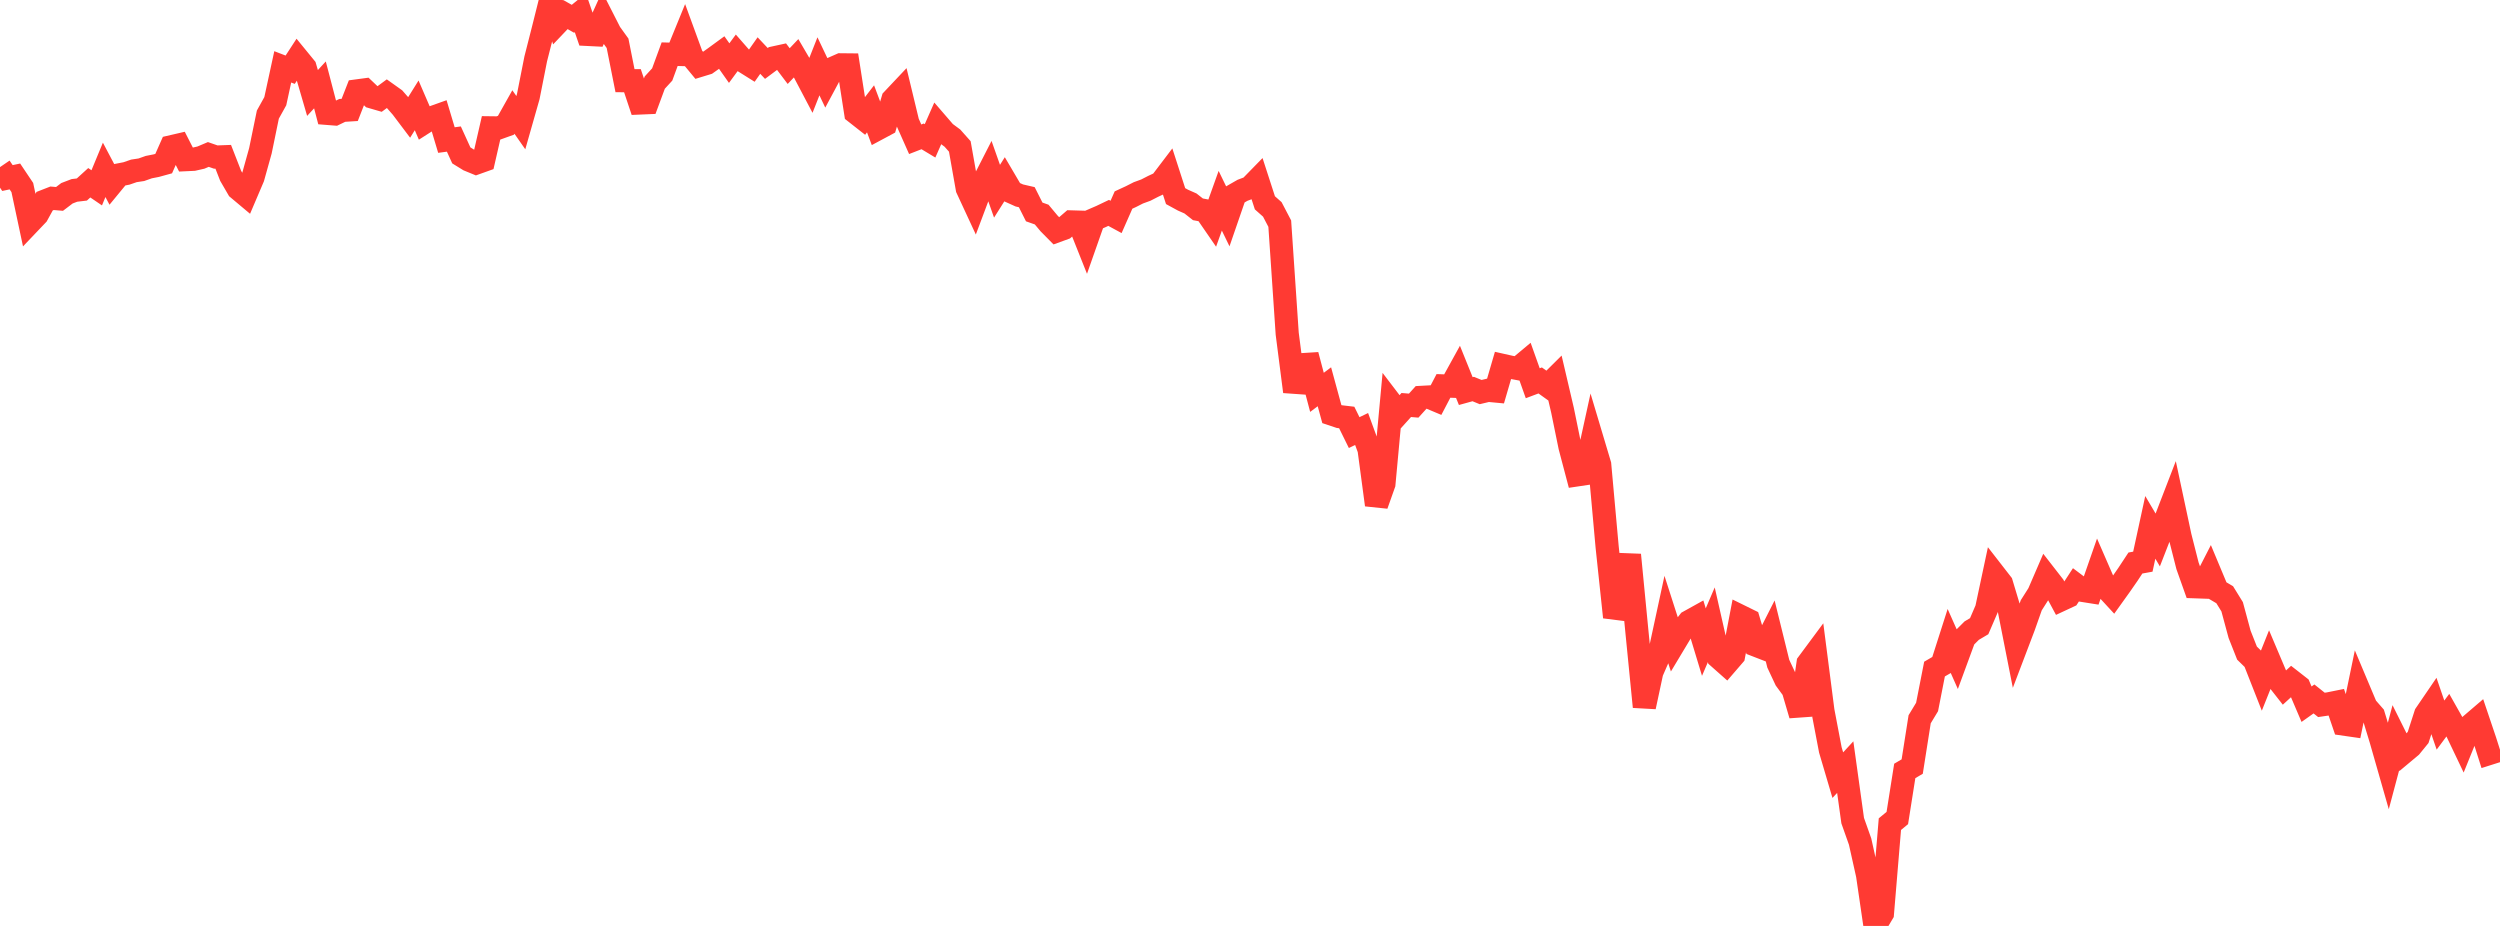 <?xml version="1.0" standalone="no"?>
<!DOCTYPE svg PUBLIC "-//W3C//DTD SVG 1.1//EN" "http://www.w3.org/Graphics/SVG/1.1/DTD/svg11.dtd">

<svg width="135" height="50" viewBox="0 0 135 50" preserveAspectRatio="none" 
  xmlns="http://www.w3.org/2000/svg"
  xmlns:xlink="http://www.w3.org/1999/xlink">


<polyline points="0.0, 9.024 0.402, 9.614 0.804, 9.529 1.205, 10.127 1.607, 12.016 2.009, 11.594 2.411, 10.863 2.812, 10.707 3.214, 10.741 3.616, 10.436 4.018, 10.282 4.42, 10.234 4.821, 9.869 5.223, 10.143 5.625, 9.172 6.027, 9.933 6.429, 9.444 6.83, 9.366 7.232, 9.227 7.634, 9.166 8.036, 9.024 8.438, 8.945 8.839, 8.835 9.241, 7.927 9.643, 7.834 10.045, 8.621 10.446, 8.602 10.848, 8.511 11.25, 8.341 11.652, 8.481 12.054, 8.466 12.455, 9.494 12.857, 10.187 13.259, 10.524 13.661, 9.581 14.062, 8.142 14.464, 6.188 14.866, 5.464 15.268, 3.61 15.67, 3.765 16.071, 3.149 16.473, 3.641 16.875, 5.021 17.277, 4.584 17.679, 6.123 18.08, 6.155 18.482, 5.961 18.884, 5.936 19.286, 4.908 19.688, 4.854 20.089, 5.235 20.491, 5.352 20.893, 5.057 21.295, 5.343 21.696, 5.801 22.098, 6.334 22.5, 5.69 22.902, 6.621 23.304, 6.364 23.705, 6.221 24.107, 7.563 24.509, 7.509 24.911, 8.391 25.312, 8.638 25.714, 8.803 26.116, 8.659 26.518, 6.903 26.92, 6.908 27.321, 6.764 27.723, 6.048 28.125, 6.624 28.527, 5.212 28.929, 3.181 29.33, 1.606 29.732, 0.0 30.134, 1.21 30.536, 0.787 30.938, 1.015 31.339, 0.689 31.741, 1.859 32.143, 1.879 32.545, 0.992 32.946, 1.779 33.348, 2.337 33.75, 4.356 34.152, 4.357 34.554, 5.562 34.955, 5.545 35.357, 4.46 35.759, 4.022 36.161, 2.926 36.562, 2.937 36.964, 1.953 37.366, 3.053 37.768, 3.539 38.17, 3.416 38.571, 3.132 38.973, 2.838 39.375, 3.408 39.777, 2.862 40.179, 3.321 40.58, 3.572 40.982, 3 41.384, 3.426 41.786, 3.127 42.188, 3.039 42.589, 3.569 42.991, 3.145 43.393, 3.833 43.795, 4.597 44.196, 3.581 44.598, 4.426 45.0, 3.677 45.402, 3.5 45.804, 3.504 46.205, 6.082 46.607, 6.398 47.009, 5.877 47.411, 6.947 47.812, 6.732 48.214, 5.373 48.616, 4.947 49.018, 6.615 49.42, 7.52 49.821, 7.364 50.223, 7.606 50.625, 6.694 51.027, 7.16 51.429, 7.457 51.83, 7.908 52.232, 10.181 52.634, 11.048 53.036, 9.977 53.438, 9.19 53.839, 10.327 54.241, 9.69 54.643, 10.374 55.045, 10.555 55.446, 10.648 55.848, 11.445 56.25, 11.587 56.652, 12.068 57.054, 12.475 57.455, 12.329 57.857, 11.983 58.259, 11.995 58.661, 13.004 59.062, 11.862 59.464, 11.688 59.866, 11.496 60.268, 11.714 60.67, 10.802 61.071, 10.617 61.473, 10.413 61.875, 10.266 62.277, 10.06 62.679, 9.874 63.08, 9.346 63.482, 10.59 63.884, 10.809 64.286, 10.987 64.688, 11.303 65.089, 11.379 65.491, 11.963 65.893, 10.84 66.295, 11.668 66.696, 10.505 67.098, 10.275 67.5, 10.124 67.902, 9.712 68.304, 10.952 68.705, 11.308 69.107, 12.076 69.509, 18.017 69.911, 21.147 70.312, 19.692 70.714, 19.667 71.116, 21.187 71.518, 20.886 71.92, 22.362 72.321, 22.496 72.723, 22.544 73.125, 23.36 73.527, 23.166 73.929, 24.264 74.33, 27.262 74.732, 26.129 75.134, 21.789 75.536, 22.316 75.938, 21.87 76.339, 21.904 76.741, 21.459 77.143, 21.437 77.545, 21.606 77.946, 20.839 78.348, 20.853 78.75, 20.124 79.152, 21.119 79.554, 21.008 79.955, 21.172 80.357, 21.076 80.759, 21.114 81.161, 19.736 81.562, 19.826 81.964, 19.901 82.366, 19.565 82.768, 20.695 83.17, 20.544 83.571, 20.831 83.973, 20.432 84.375, 22.151 84.777, 24.118 85.179, 25.641 85.58, 25.581 85.982, 23.745 86.384, 25.09 86.786, 29.538 87.188, 33.326 87.589, 32.25 87.991, 29.963 88.393, 34.104 88.795, 38.167 89.196, 36.294 89.598, 35.37 90.0, 33.507 90.402, 34.757 90.804, 34.087 91.205, 33.57 91.607, 33.347 92.009, 34.674 92.411, 33.736 92.812, 35.506 93.214, 35.862 93.616, 35.396 94.018, 33.296 94.42, 33.494 94.821, 34.842 95.223, 34.998 95.625, 34.207 96.027, 35.838 96.429, 36.696 96.83, 37.244 97.232, 38.613 97.634, 35.818 98.036, 35.276 98.438, 38.392 98.839, 40.496 99.241, 41.858 99.643, 41.424 100.045, 44.314 100.446, 45.447 100.848, 47.25 101.25, 50.0 101.652, 49.324 102.054, 44.504 102.455, 44.173 102.857, 41.63 103.259, 41.394 103.661, 38.841 104.062, 38.177 104.464, 36.13 104.866, 35.896 105.268, 34.639 105.67, 35.544 106.071, 34.453 106.473, 34.053 106.875, 33.815 107.277, 32.882 107.679, 30.994 108.08, 31.51 108.482, 32.847 108.884, 34.883 109.286, 33.825 109.688, 32.685 110.089, 32.053 110.491, 31.122 110.893, 31.639 111.295, 32.388 111.696, 32.201 112.098, 31.584 112.5, 31.887 112.902, 31.951 113.304, 30.796 113.705, 31.717 114.107, 32.153 114.509, 31.592 114.911, 31.012 115.312, 30.403 115.714, 30.33 116.116, 28.477 116.518, 29.158 116.92, 28.126 117.321, 27.086 117.723, 28.97 118.125, 30.553 118.527, 31.685 118.929, 31.699 119.33, 30.917 119.732, 31.878 120.134, 32.115 120.536, 32.766 120.938, 34.254 121.339, 35.268 121.741, 35.661 122.143, 36.683 122.545, 35.678 122.946, 36.625 123.348, 37.138 123.75, 36.771 124.152, 37.085 124.554, 38.027 124.955, 37.743 125.357, 38.064 125.759, 38.005 126.161, 37.924 126.562, 39.101 126.964, 39.159 127.366, 37.216 127.768, 38.171 128.17, 38.63 128.571, 39.944 128.973, 41.349 129.375, 39.84 129.777, 40.648 130.179, 40.312 130.58, 39.819 130.982, 38.573 131.384, 37.984 131.786, 39.155 132.188, 38.614 132.589, 39.325 132.991, 40.168 133.393, 39.175 133.795, 38.831 134.196, 40.02 134.598, 41.286" fill="none" stroke="#ff3a33" stroke-width="1.25"/>

</svg>